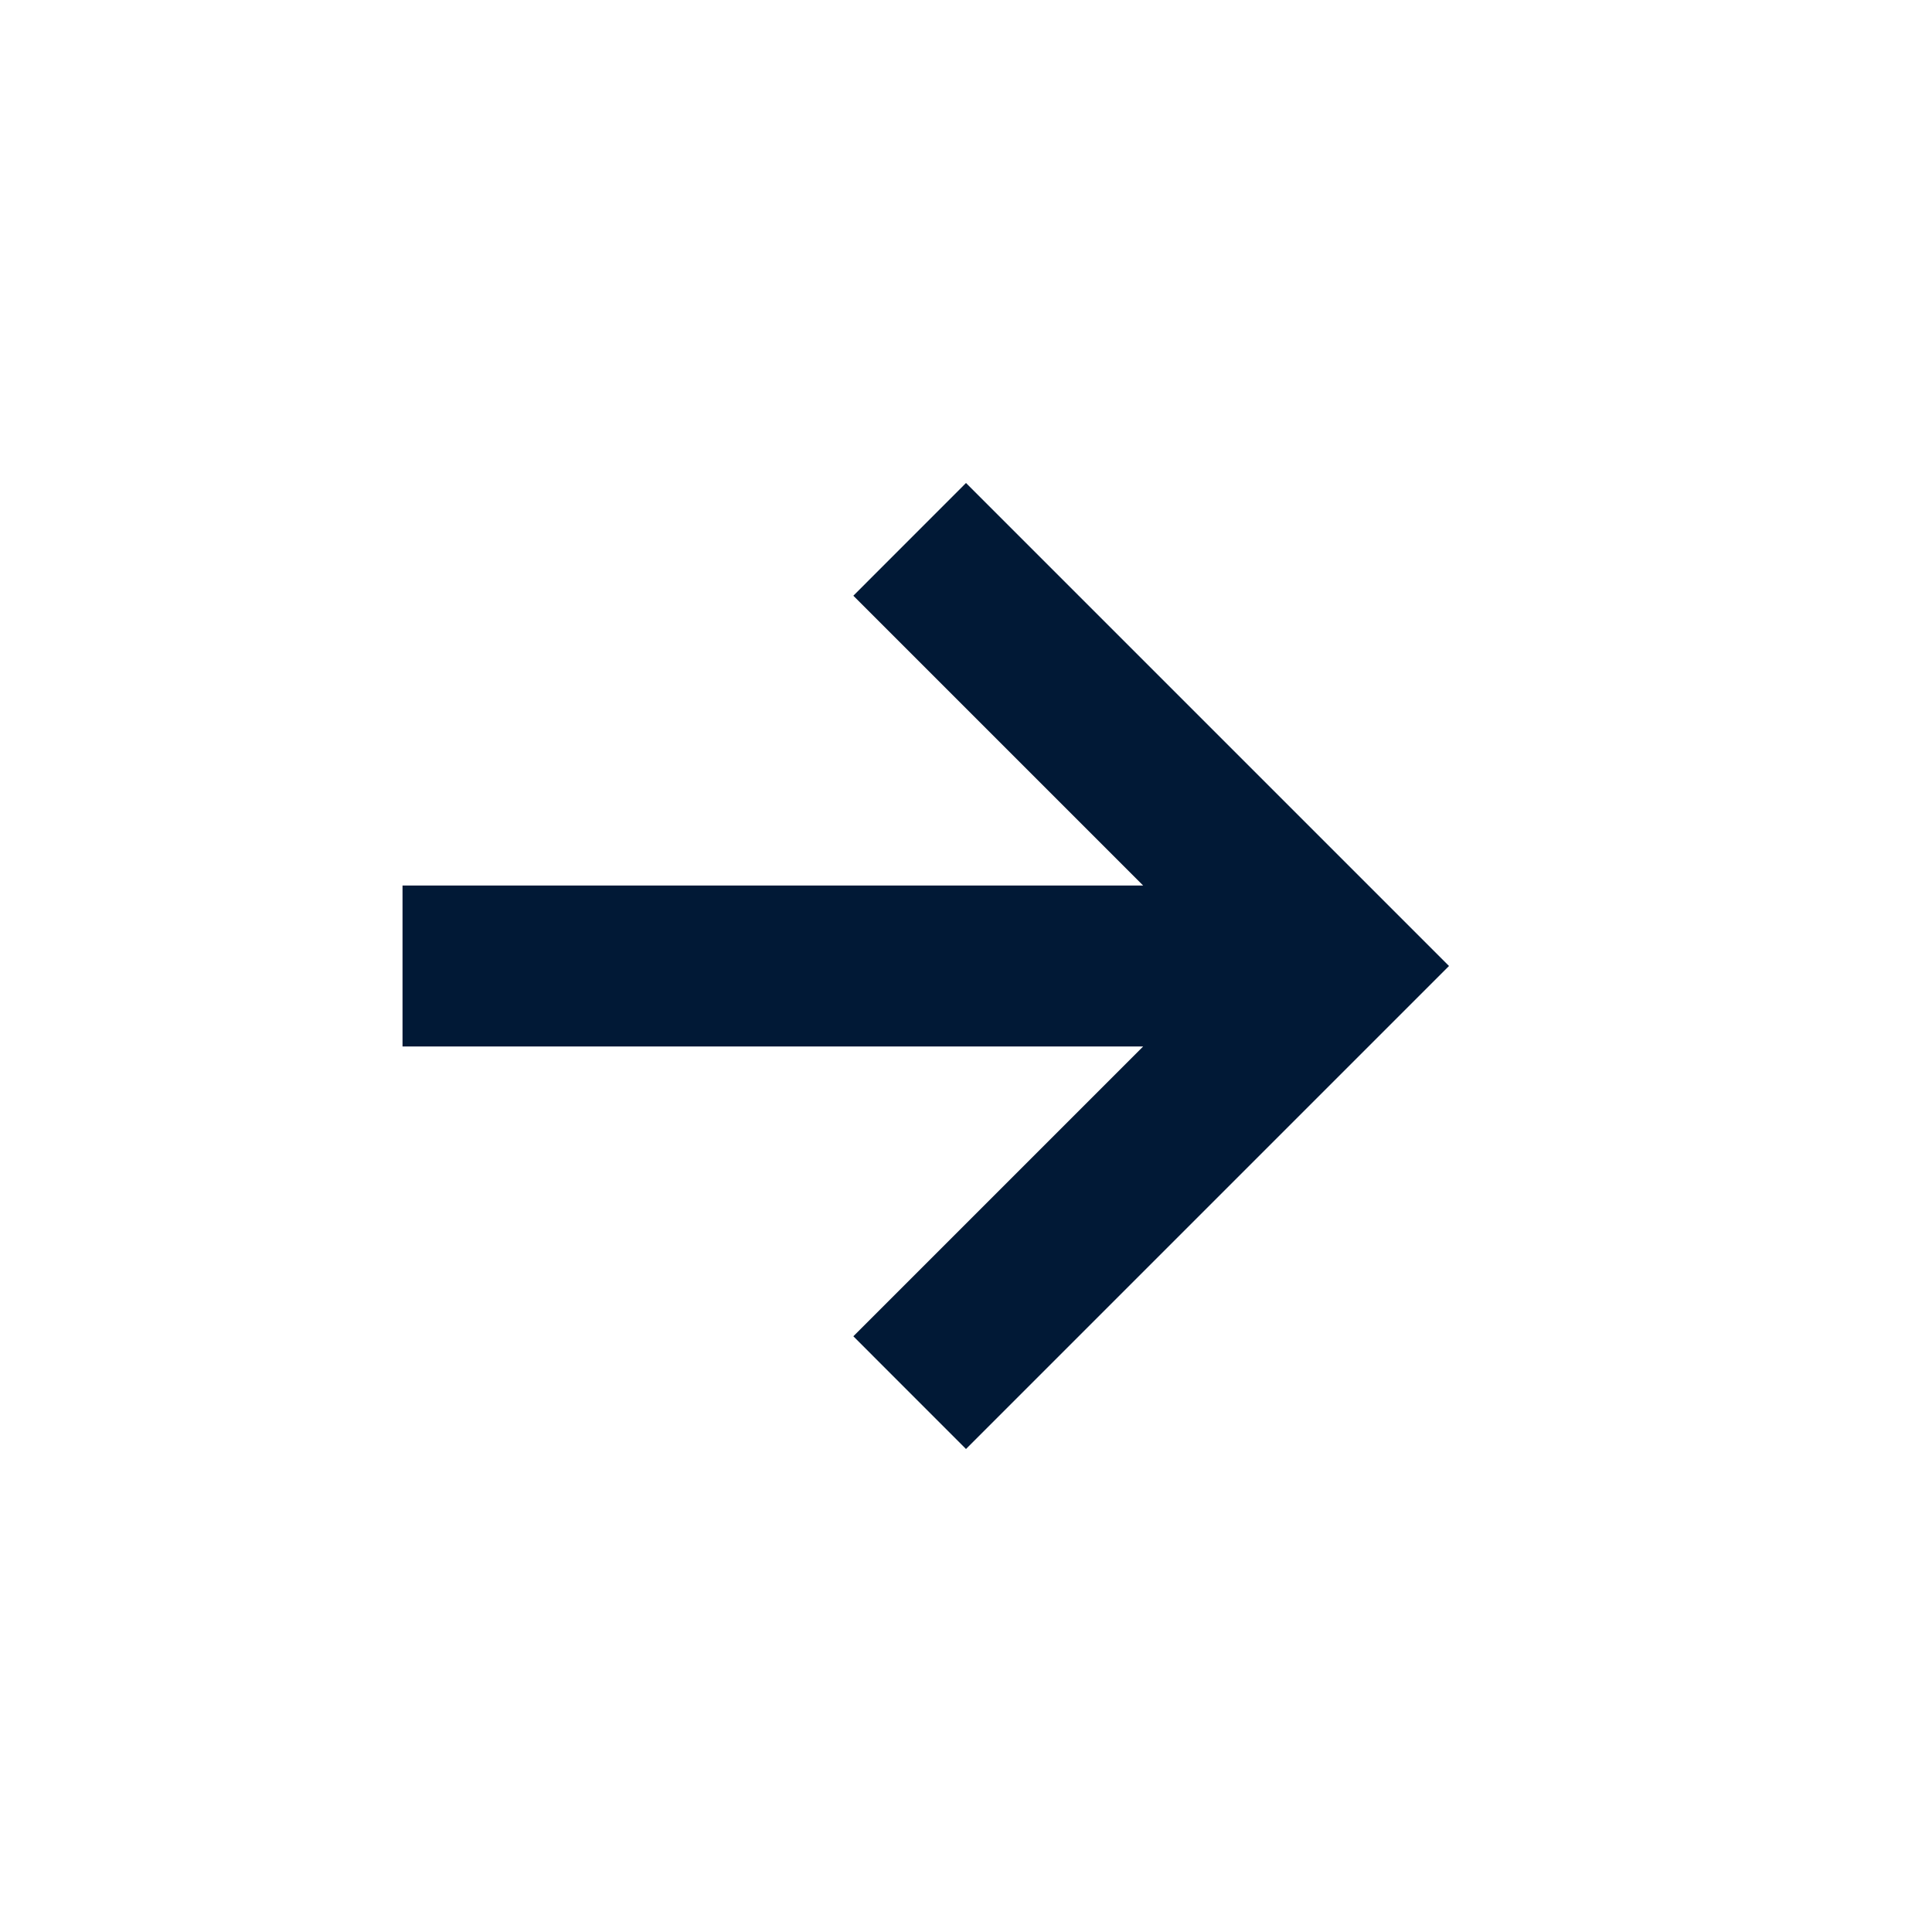 <svg width="32" height="32" viewBox="0 0 32 32" fill="none" xmlns="http://www.w3.org/2000/svg">
<mask id="mask0_150_2459" style="mask-type:alpha" maskUnits="userSpaceOnUse" x="0" y="0" width="32" height="32">
<rect y="32" width="32" height="32" transform="rotate(-90 0 32)" fill="#D9D9D9"/>
</mask>
<g mask="url(#mask0_150_2459)">
<path d="M24 16L16 24L14.134 22.133L18.934 17.333L6.667 17.333L6.667 14.667L18.934 14.667L14.134 9.867L16 8L24 16Z" fill="#011936"/>
</g>
</svg>
